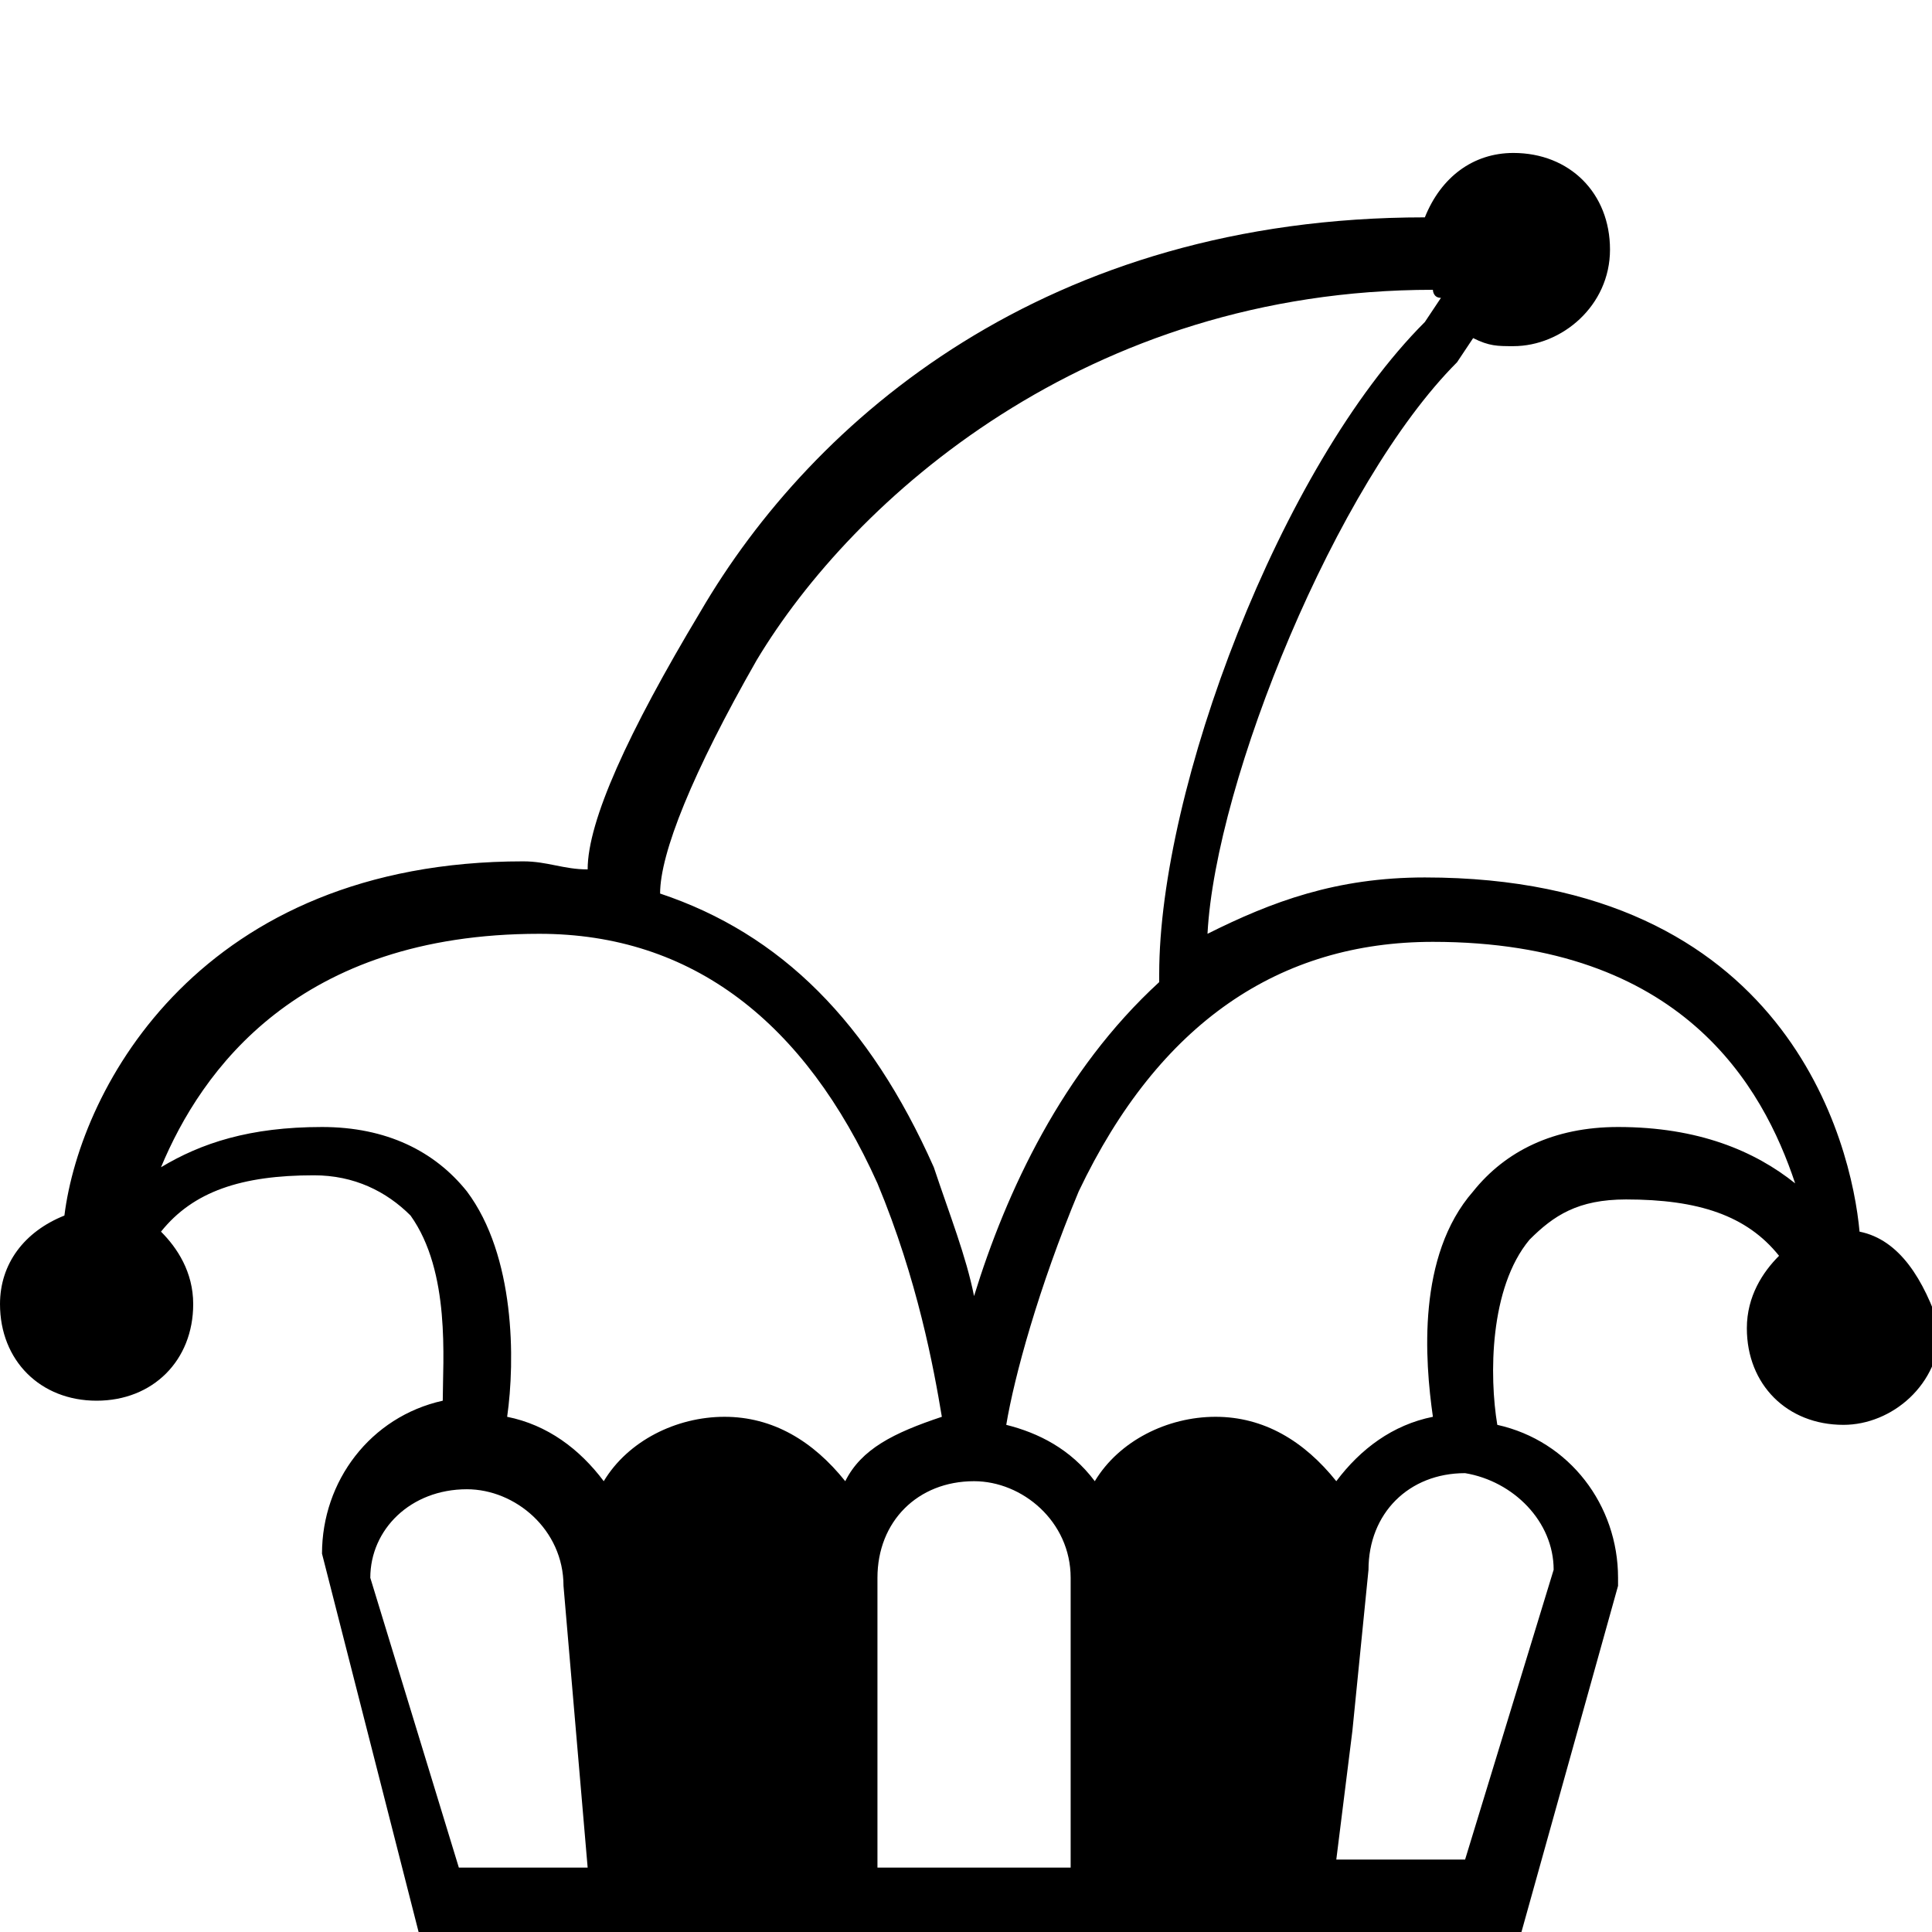 <?xml version="1.0" encoding="utf-8"?>
<!-- Generator: Adobe Illustrator 27.5.0, SVG Export Plug-In . SVG Version: 6.00 Build 0)  -->
<svg version="1.1" id="Layer_1" xmlns="http://www.w3.org/2000/svg" xmlns:xlink="http://www.w3.org/1999/xlink" x="0px" y="0px"
	 viewBox="0 0 24 24" style="enable-background:new 0 0 24 24;" xml:space="preserve">
<path d="M23.1,15.3c-0.1-1.1-0.9-4.4-5.4-4.4c-1.1,0-1.9,0.3-2.7,0.7c0.1-1.9,1.6-5.6,3.1-7.1l0.2-0.3l0,0c0.2,0.1,0.3,0.1,0.5,0.1
	c0.6,0,1.2-0.5,1.2-1.2s-0.5-1.2-1.2-1.2c-0.5,0-0.9,0.3-1.1,0.8c-4.7,0-7.6,2.5-9,4.9c-0.9,1.5-1.4,2.6-1.4,3.2
	c-0.3,0-0.5-0.1-0.8-0.1c-4,0-5.5,2.8-5.7,4.4c-0.5,0.2-0.8,0.6-0.8,1.1c0,0.7,0.5,1.2,1.2,1.2s1.2-0.5,1.2-1.2
	c0-0.4-0.2-0.7-0.4-0.9c0.4-0.5,1-0.7,1.9-0.7c0.5,0,0.9,0.2,1.2,0.5c0.5,0.7,0.4,1.8,0.4,2.3c-0.9,0.2-1.5,1-1.5,1.9L5.2,24h13.7
	l1.2-4.3l0-0.1c0-0.9-0.6-1.7-1.5-1.9c-0.1-0.6-0.1-1.7,0.4-2.3c0.3-0.3,0.6-0.5,1.2-0.5c0.9,0,1.5,0.2,1.9,0.7
	c-0.2,0.2-0.4,0.5-0.4,0.9c0,0.7,0.5,1.2,1.2,1.2c0.6,0,1.2-0.5,1.2-1.2C23.9,15.9,23.6,15.4,23.1,15.3z M9.4,8.2
	c1.2-2,4.1-4.6,8.4-4.6c0,0,0,0.1,0.1,0.1l0,0l-0.2,0.3c-1.8,1.8-3.3,5.8-3.3,8.1v0.1c-1.2,1.1-1.9,2.6-2.3,3.9
	c-0.1-0.5-0.3-1-0.5-1.6c-0.8-1.8-1.9-2.9-3.4-3.4C8.2,10.6,8.6,9.6,9.4,8.2z M5.7,23.2l-1.1-3.6c0-0.6,0.5-1.1,1.2-1.1
	c0.6,0,1.2,0.5,1.2,1.2h0v0l0.3,3.5H5.7z M10.5,18.4c-0.4-0.5-0.9-0.8-1.5-0.8c-0.6,0-1.2,0.3-1.5,0.8c-0.3-0.4-0.7-0.7-1.2-0.8
	c0.1-0.7,0.1-2-0.5-2.8c-0.4-0.5-1-0.8-1.8-0.8c-0.9,0-1.5,0.2-2,0.5c0.5-1.2,1.7-2.9,4.7-2.9c1.9,0,3.3,1.1,4.2,3.1
	c0.5,1.2,0.7,2.3,0.8,2.9C11.1,17.8,10.7,18,10.5,18.4z M13.2,23.2h-2.3v-3.6c0-0.7,0.5-1.2,1.2-1.2c0.6,0,1.2,0.5,1.2,1.2V23.2z
	 M19.3,19.5l-1.1,3.6h-1.6l0.2-1.6l0.2-2c0-0.7,0.5-1.2,1.2-1.2C18.8,18.4,19.3,18.9,19.3,19.5z M20.1,14c-0.8,0-1.4,0.3-1.8,0.8
	c-0.7,0.8-0.6,2.1-0.5,2.8c-0.5,0.1-0.9,0.4-1.2,0.8c-0.4-0.5-0.9-0.8-1.5-0.8c-0.6,0-1.2,0.3-1.5,0.8c-0.3-0.4-0.7-0.6-1.1-0.7
	c0.1-0.6,0.4-1.7,0.9-2.9c1-2.1,2.5-3.1,4.4-3.1c3.1,0,4.1,1.8,4.5,3C21.8,14.3,21.1,14,20.1,14z"/>
</svg>
